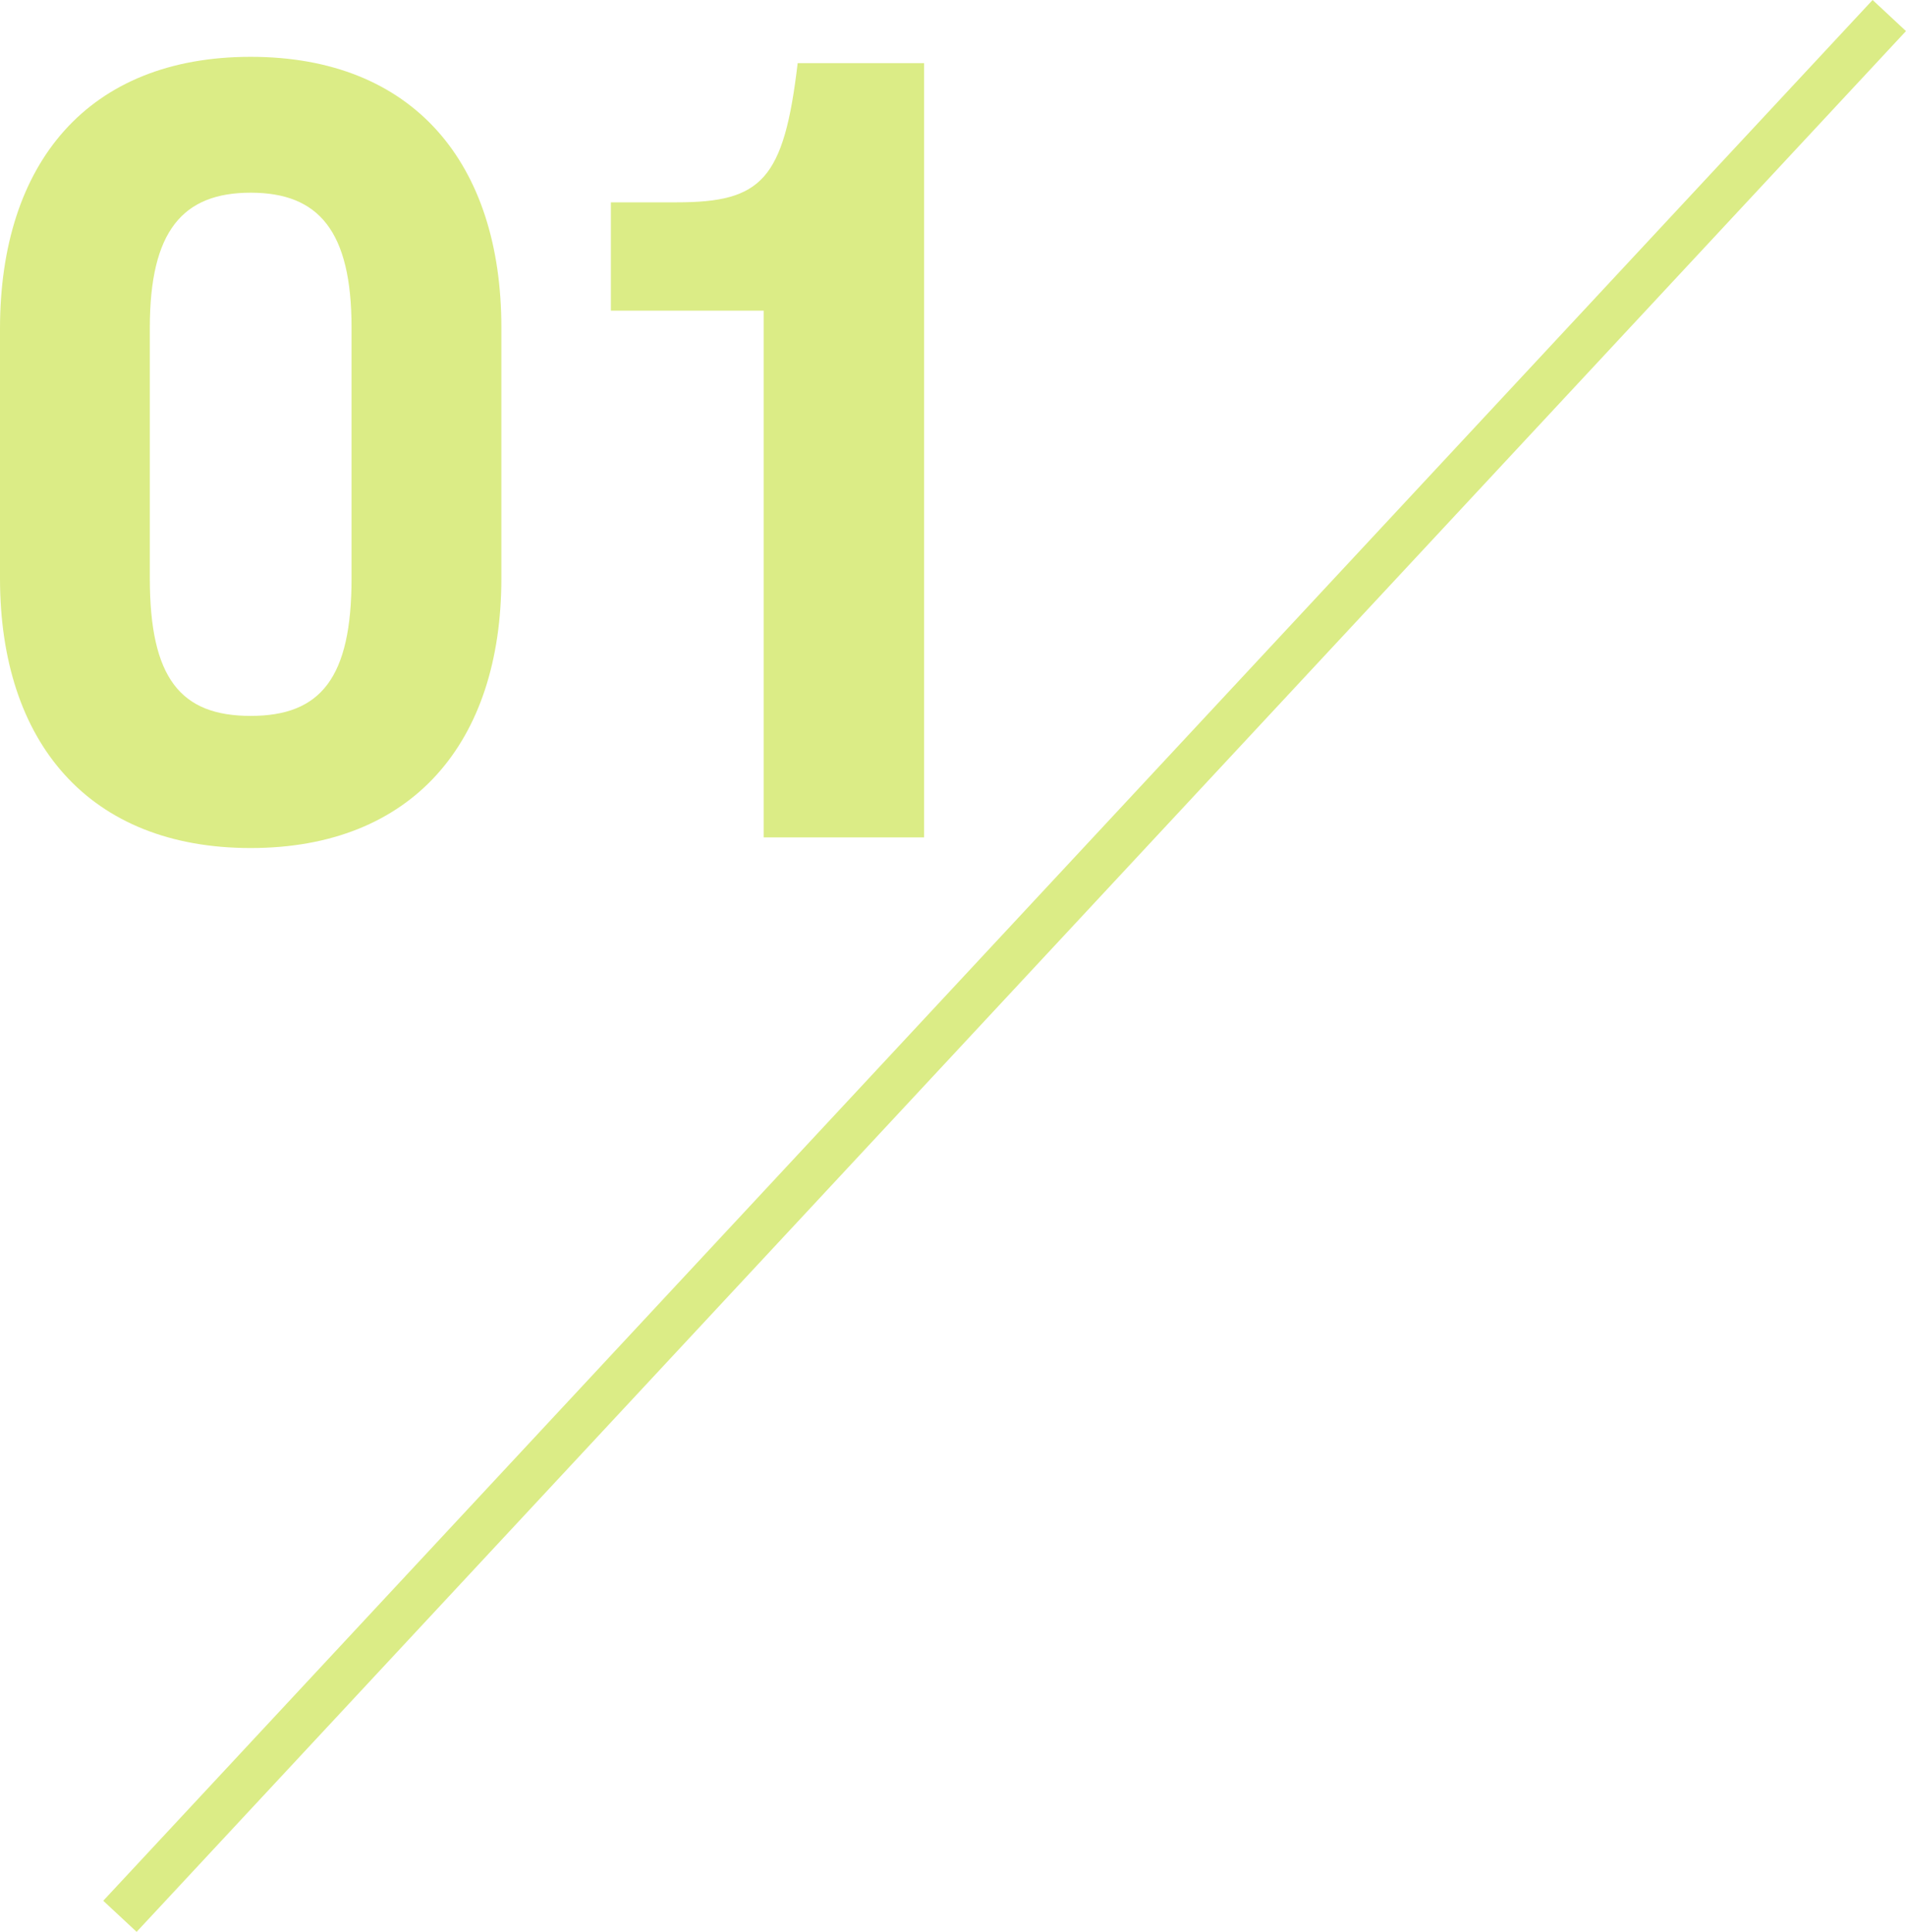 <svg xmlns="http://www.w3.org/2000/svg" viewBox="0 0 96.94 98.25"><defs><style>.cls-1{fill:#dbec86;}.cls-2{fill:none;stroke:#dbec86;stroke-miterlimit:10;stroke-width:2.32px;}</style></defs><g id="レイヤー_2" data-name="レイヤー 2"><g id="text"><path class="cls-1" d="M25.5,29.41c0,8.37-4.54,13.72-12.75,13.72S0,37.78,0,29.41V16.72C0,8.29,4.48,2.89,12.75,2.89S25.5,8.29,25.5,16.66Zm-17.88,0c0,5.08,1.56,7,5.13,7s5.13-1.94,5.13-7V16.66c0-4.91-1.67-6.86-5.13-6.86s-5.13,1.95-5.13,6.86Z"/><path class="cls-1" d="M47,3.21V42.59H38.84V15.8H31.07V10.29h3.35c4.32,0,5.45-1.14,6.15-7.08Z"/><line class="cls-2" x1="96.09" y1="0.79" x2="6.1" y2="97.46"/></g></g></svg>